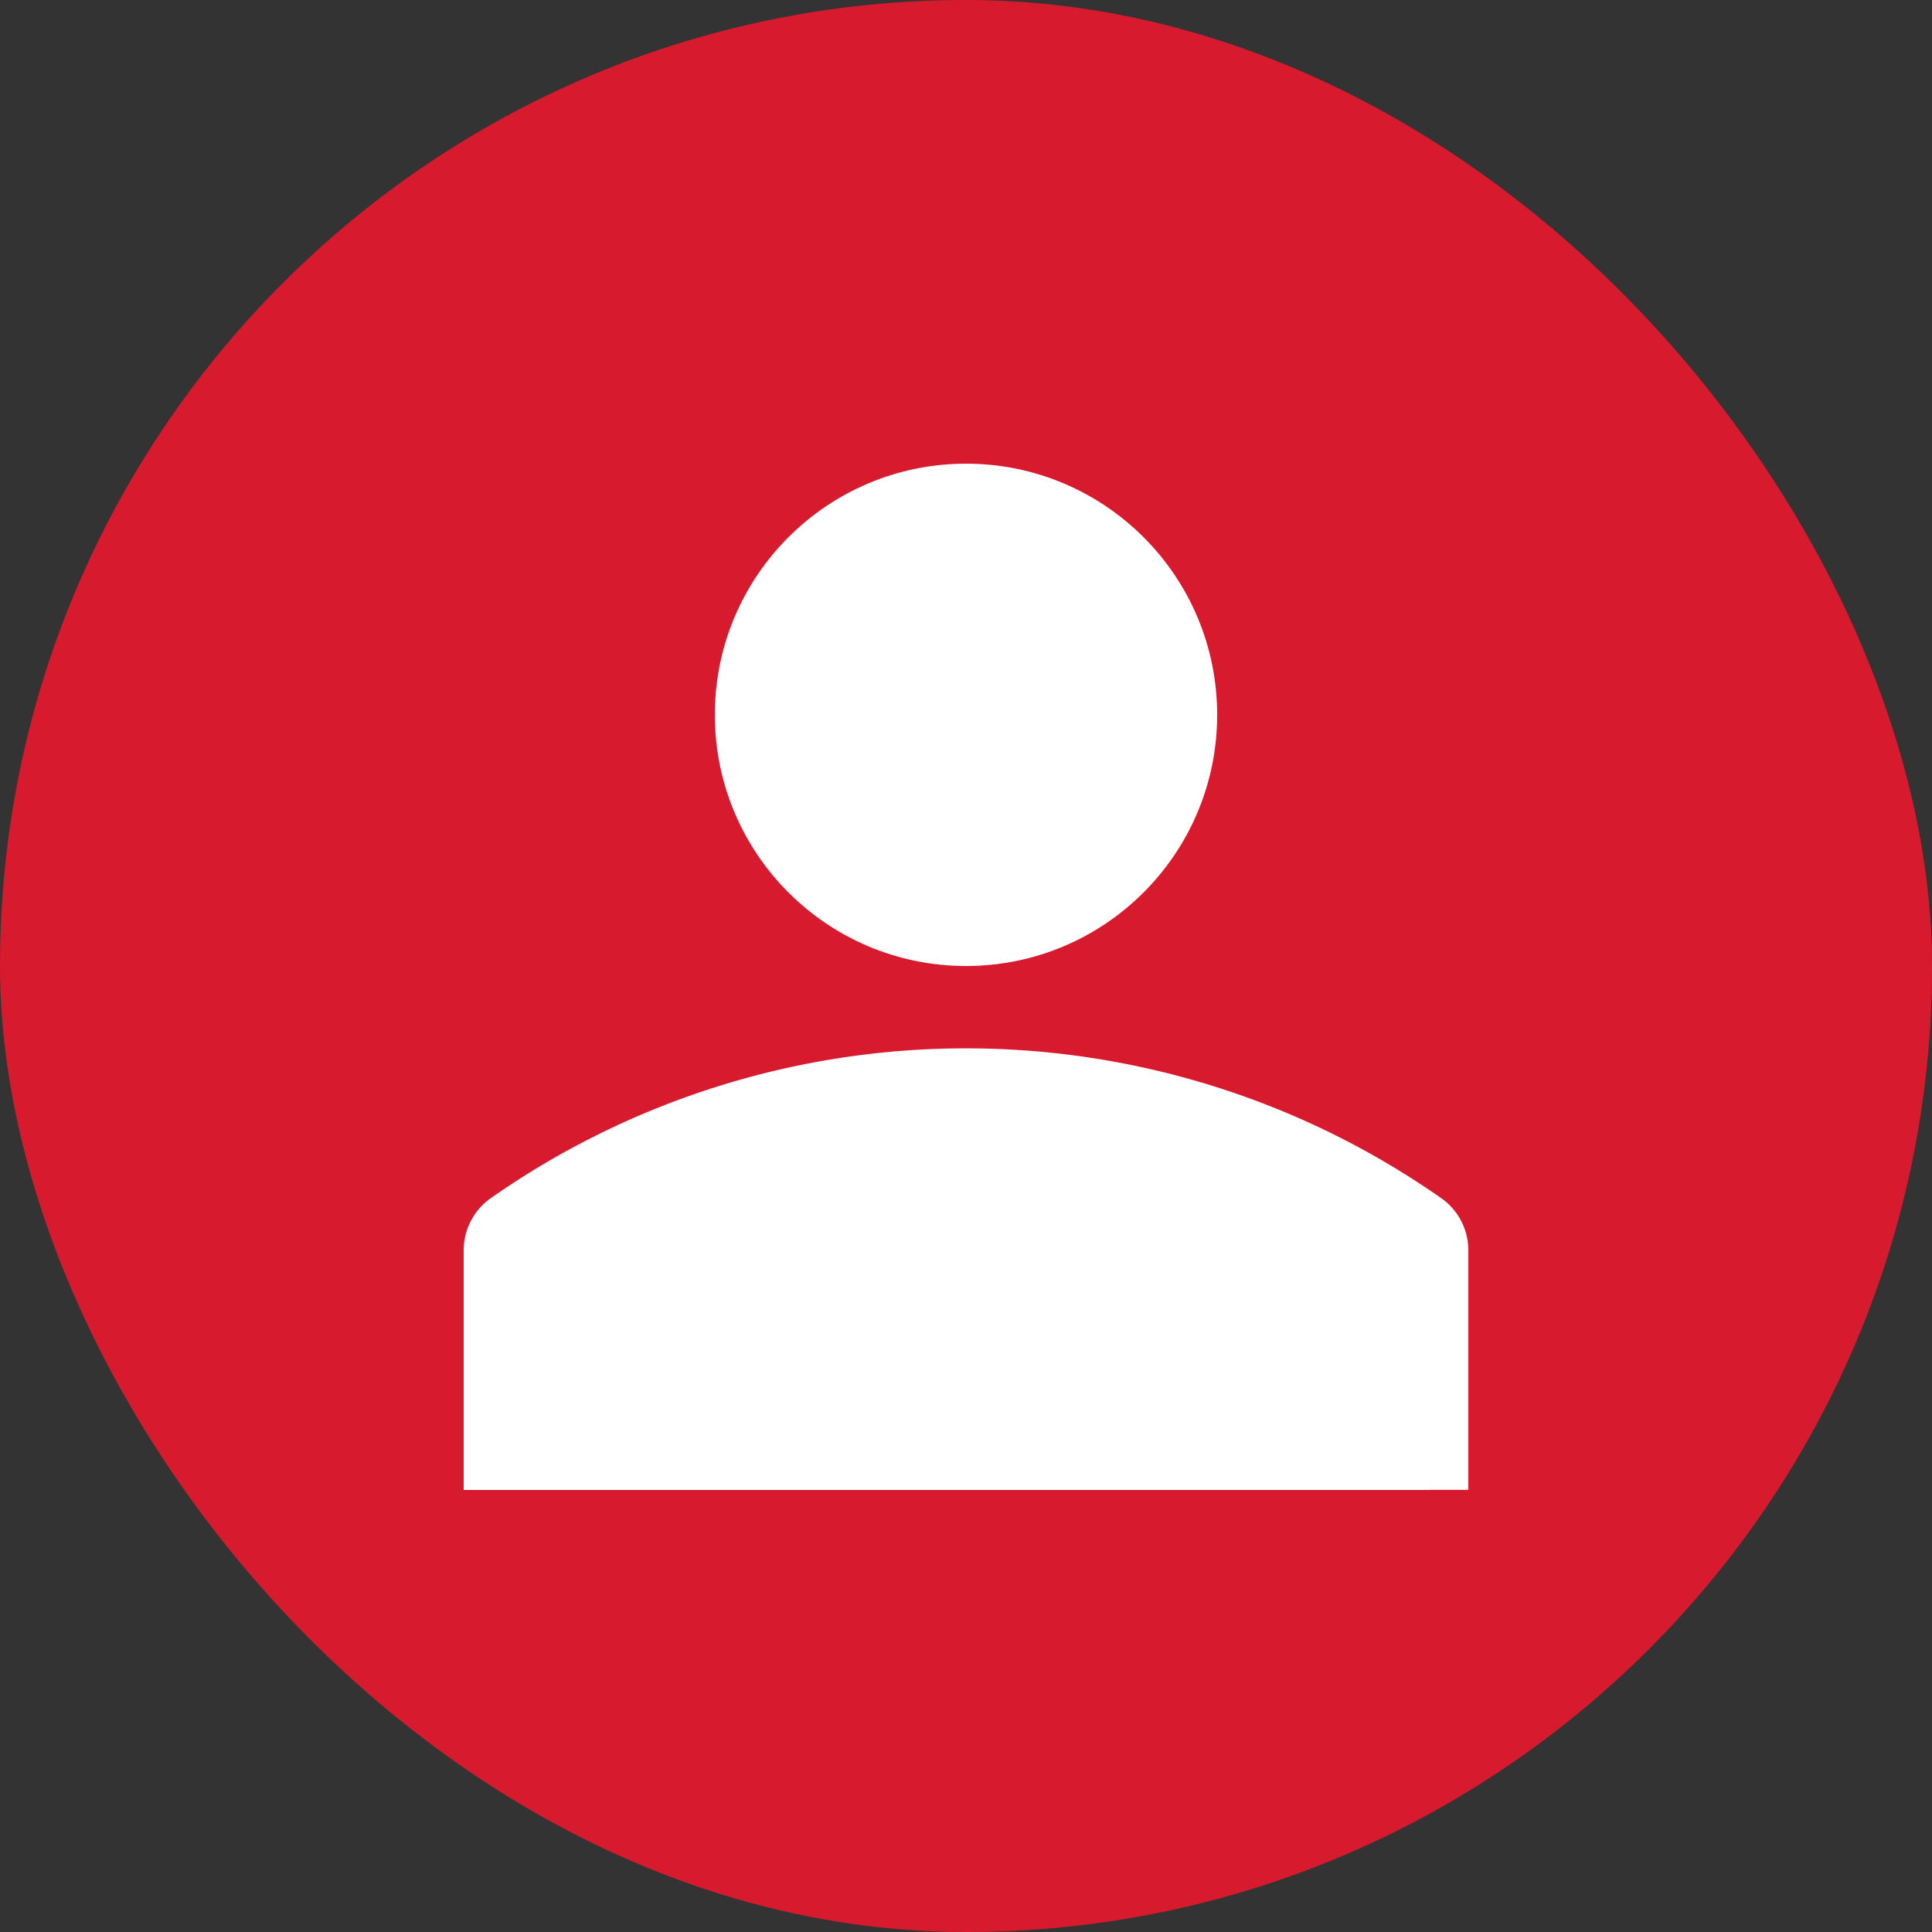<svg xmlns="http://www.w3.org/2000/svg" width="25" height="25" fill="none" viewBox="0 0 25 25"><rect x="0" y="0" width="25" height="25" fill="#333333" stroke="none"/><rect width="25" height="25" fill="#D81A2E" rx="12.5"/><path fill="#fff" stroke="#D81A2E" d="M19 19.779h.5v-3.6c0-.432-.21-.837-.565-1.085a11.221 11.221 0 0 0-12.87 0A1.325 1.325 0 0 0 5.5 16.18v3.6H19Z"/><circle cx="12.5" cy="9.25" r="3.25" fill="#fff"/></svg>